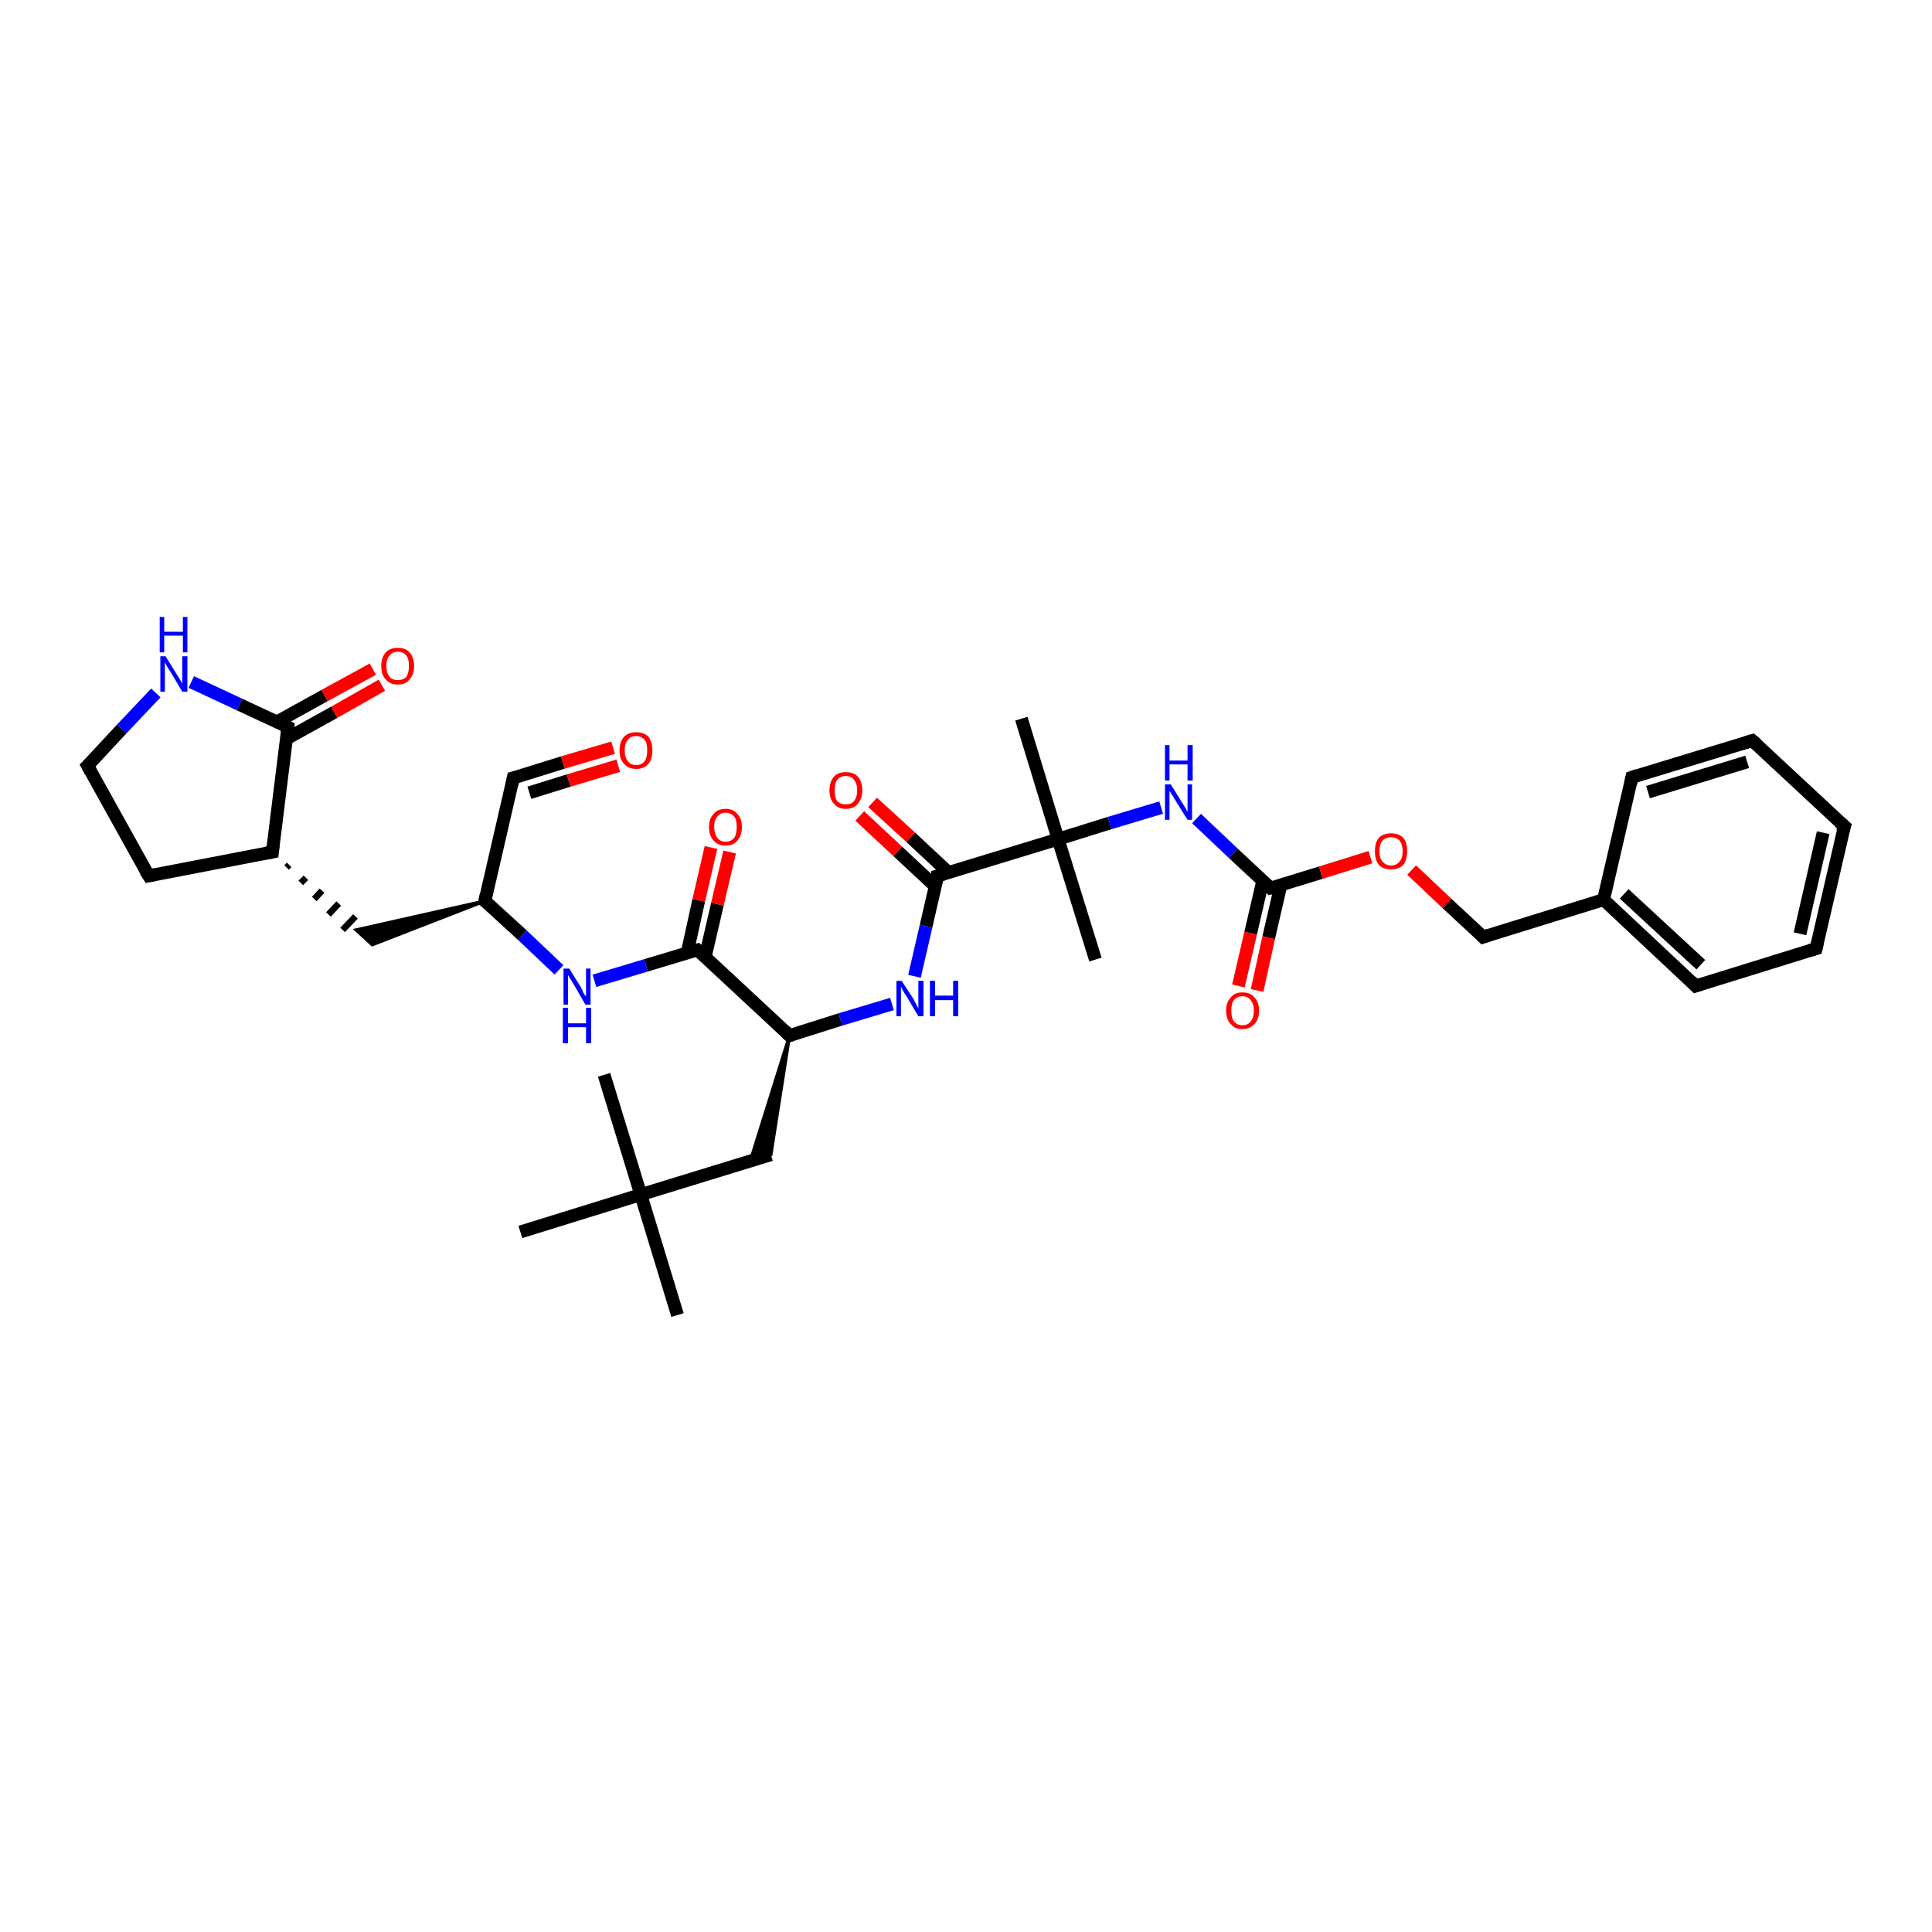 <?xml version='1.0' encoding='iso-8859-1'?>
<svg version='1.1' baseProfile='full'
              xmlns='http://www.w3.org/2000/svg'
                      xmlns:rdkit='http://www.rdkit.org/xml'
                      xmlns:xlink='http://www.w3.org/1999/xlink'
                  xml:space='preserve'
width='300px' height='300px' viewBox='0 0 300 300'>
<!-- END OF HEADER -->
<rect style='opacity:1.0;fill:#FFFFFF;stroke:none' width='300.0' height='300.0' x='0.0' y='0.0'> </rect>
<path class='bond-0 atom-0 atom-1' d='M 105.2,204.2 L 99.5,185.5' style='fill:none;fill-rule:evenodd;stroke:#000000;stroke-width:2.0px;stroke-linecap:butt;stroke-linejoin:miter;stroke-opacity:1' />
<path class='bond-1 atom-1 atom-2' d='M 99.5,185.5 L 93.8,166.9' style='fill:none;fill-rule:evenodd;stroke:#000000;stroke-width:2.0px;stroke-linecap:butt;stroke-linejoin:miter;stroke-opacity:1' />
<path class='bond-2 atom-1 atom-3' d='M 99.5,185.5 L 80.8,191.3' style='fill:none;fill-rule:evenodd;stroke:#000000;stroke-width:2.0px;stroke-linecap:butt;stroke-linejoin:miter;stroke-opacity:1' />
<path class='bond-3 atom-1 atom-4' d='M 99.5,185.5 L 119.7,179.3' style='fill:none;fill-rule:evenodd;stroke:#000000;stroke-width:2.0px;stroke-linecap:butt;stroke-linejoin:miter;stroke-opacity:1' />
<path class='bond-4 atom-5 atom-4' d='M 122.6,160.8 L 119.7,179.3 L 116.5,180.3 Z' style='fill:#000000;fill-rule:evenodd;fill-opacity:1;stroke:#000000;stroke-width:0.5px;stroke-linecap:butt;stroke-linejoin:miter;stroke-opacity:1;' />
<path class='bond-5 atom-5 atom-6' d='M 122.6,160.8 L 130.5,158.3' style='fill:none;fill-rule:evenodd;stroke:#000000;stroke-width:2.0px;stroke-linecap:butt;stroke-linejoin:miter;stroke-opacity:1' />
<path class='bond-5 atom-5 atom-6' d='M 130.5,158.3 L 138.5,155.9' style='fill:none;fill-rule:evenodd;stroke:#0000FF;stroke-width:2.0px;stroke-linecap:butt;stroke-linejoin:miter;stroke-opacity:1' />
<path class='bond-6 atom-6 atom-7' d='M 142.0,151.6 L 143.8,143.8' style='fill:none;fill-rule:evenodd;stroke:#0000FF;stroke-width:2.0px;stroke-linecap:butt;stroke-linejoin:miter;stroke-opacity:1' />
<path class='bond-6 atom-6 atom-7' d='M 143.8,143.8 L 145.6,136.0' style='fill:none;fill-rule:evenodd;stroke:#000000;stroke-width:2.0px;stroke-linecap:butt;stroke-linejoin:miter;stroke-opacity:1' />
<path class='bond-7 atom-7 atom-8' d='M 147.3,135.5 L 141.4,130.0' style='fill:none;fill-rule:evenodd;stroke:#000000;stroke-width:2.0px;stroke-linecap:butt;stroke-linejoin:miter;stroke-opacity:1' />
<path class='bond-7 atom-7 atom-8' d='M 141.4,130.0 L 135.5,124.6' style='fill:none;fill-rule:evenodd;stroke:#FF0000;stroke-width:2.0px;stroke-linecap:butt;stroke-linejoin:miter;stroke-opacity:1' />
<path class='bond-7 atom-7 atom-8' d='M 145.3,137.7 L 139.4,132.2' style='fill:none;fill-rule:evenodd;stroke:#000000;stroke-width:2.0px;stroke-linecap:butt;stroke-linejoin:miter;stroke-opacity:1' />
<path class='bond-7 atom-7 atom-8' d='M 139.4,132.2 L 133.5,126.7' style='fill:none;fill-rule:evenodd;stroke:#FF0000;stroke-width:2.0px;stroke-linecap:butt;stroke-linejoin:miter;stroke-opacity:1' />
<path class='bond-8 atom-7 atom-9' d='M 145.6,136.0 L 164.3,130.3' style='fill:none;fill-rule:evenodd;stroke:#000000;stroke-width:2.0px;stroke-linecap:butt;stroke-linejoin:miter;stroke-opacity:1' />
<path class='bond-9 atom-9 atom-10' d='M 164.3,130.3 L 158.6,111.6' style='fill:none;fill-rule:evenodd;stroke:#000000;stroke-width:2.0px;stroke-linecap:butt;stroke-linejoin:miter;stroke-opacity:1' />
<path class='bond-10 atom-9 atom-11' d='M 164.3,130.3 L 170.1,149.0' style='fill:none;fill-rule:evenodd;stroke:#000000;stroke-width:2.0px;stroke-linecap:butt;stroke-linejoin:miter;stroke-opacity:1' />
<path class='bond-11 atom-9 atom-12' d='M 164.3,130.3 L 172.3,127.8' style='fill:none;fill-rule:evenodd;stroke:#000000;stroke-width:2.0px;stroke-linecap:butt;stroke-linejoin:miter;stroke-opacity:1' />
<path class='bond-11 atom-9 atom-12' d='M 172.3,127.8 L 180.3,125.4' style='fill:none;fill-rule:evenodd;stroke:#0000FF;stroke-width:2.0px;stroke-linecap:butt;stroke-linejoin:miter;stroke-opacity:1' />
<path class='bond-12 atom-12 atom-13' d='M 185.8,127.1 L 191.5,132.5' style='fill:none;fill-rule:evenodd;stroke:#0000FF;stroke-width:2.0px;stroke-linecap:butt;stroke-linejoin:miter;stroke-opacity:1' />
<path class='bond-12 atom-12 atom-13' d='M 191.5,132.5 L 197.3,137.9' style='fill:none;fill-rule:evenodd;stroke:#000000;stroke-width:2.0px;stroke-linecap:butt;stroke-linejoin:miter;stroke-opacity:1' />
<path class='bond-13 atom-13 atom-14' d='M 196.1,136.7 L 194.2,144.9' style='fill:none;fill-rule:evenodd;stroke:#000000;stroke-width:2.0px;stroke-linecap:butt;stroke-linejoin:miter;stroke-opacity:1' />
<path class='bond-13 atom-13 atom-14' d='M 194.2,144.9 L 192.3,153.1' style='fill:none;fill-rule:evenodd;stroke:#FF0000;stroke-width:2.0px;stroke-linecap:butt;stroke-linejoin:miter;stroke-opacity:1' />
<path class='bond-13 atom-13 atom-14' d='M 198.9,137.4 L 197.0,145.6' style='fill:none;fill-rule:evenodd;stroke:#000000;stroke-width:2.0px;stroke-linecap:butt;stroke-linejoin:miter;stroke-opacity:1' />
<path class='bond-13 atom-13 atom-14' d='M 197.0,145.6 L 195.2,153.8' style='fill:none;fill-rule:evenodd;stroke:#FF0000;stroke-width:2.0px;stroke-linecap:butt;stroke-linejoin:miter;stroke-opacity:1' />
<path class='bond-14 atom-13 atom-15' d='M 197.3,137.9 L 205.1,135.5' style='fill:none;fill-rule:evenodd;stroke:#000000;stroke-width:2.0px;stroke-linecap:butt;stroke-linejoin:miter;stroke-opacity:1' />
<path class='bond-14 atom-13 atom-15' d='M 205.1,135.5 L 212.8,133.1' style='fill:none;fill-rule:evenodd;stroke:#FF0000;stroke-width:2.0px;stroke-linecap:butt;stroke-linejoin:miter;stroke-opacity:1' />
<path class='bond-15 atom-15 atom-16' d='M 219.2,135.1 L 224.7,140.3' style='fill:none;fill-rule:evenodd;stroke:#FF0000;stroke-width:2.0px;stroke-linecap:butt;stroke-linejoin:miter;stroke-opacity:1' />
<path class='bond-15 atom-15 atom-16' d='M 224.7,140.3 L 230.3,145.5' style='fill:none;fill-rule:evenodd;stroke:#000000;stroke-width:2.0px;stroke-linecap:butt;stroke-linejoin:miter;stroke-opacity:1' />
<path class='bond-16 atom-16 atom-17' d='M 230.3,145.5 L 249.0,139.7' style='fill:none;fill-rule:evenodd;stroke:#000000;stroke-width:2.0px;stroke-linecap:butt;stroke-linejoin:miter;stroke-opacity:1' />
<path class='bond-17 atom-17 atom-18' d='M 249.0,139.7 L 263.3,153.1' style='fill:none;fill-rule:evenodd;stroke:#000000;stroke-width:2.0px;stroke-linecap:butt;stroke-linejoin:miter;stroke-opacity:1' />
<path class='bond-17 atom-17 atom-18' d='M 252.2,138.8 L 264.1,149.8' style='fill:none;fill-rule:evenodd;stroke:#000000;stroke-width:2.0px;stroke-linecap:butt;stroke-linejoin:miter;stroke-opacity:1' />
<path class='bond-18 atom-18 atom-19' d='M 263.3,153.1 L 282.0,147.3' style='fill:none;fill-rule:evenodd;stroke:#000000;stroke-width:2.0px;stroke-linecap:butt;stroke-linejoin:miter;stroke-opacity:1' />
<path class='bond-19 atom-19 atom-20' d='M 282.0,147.3 L 286.4,128.3' style='fill:none;fill-rule:evenodd;stroke:#000000;stroke-width:2.0px;stroke-linecap:butt;stroke-linejoin:miter;stroke-opacity:1' />
<path class='bond-19 atom-19 atom-20' d='M 279.5,145.0 L 283.1,129.3' style='fill:none;fill-rule:evenodd;stroke:#000000;stroke-width:2.0px;stroke-linecap:butt;stroke-linejoin:miter;stroke-opacity:1' />
<path class='bond-20 atom-20 atom-21' d='M 286.4,128.3 L 272.1,115.0' style='fill:none;fill-rule:evenodd;stroke:#000000;stroke-width:2.0px;stroke-linecap:butt;stroke-linejoin:miter;stroke-opacity:1' />
<path class='bond-21 atom-21 atom-22' d='M 272.1,115.0 L 253.4,120.7' style='fill:none;fill-rule:evenodd;stroke:#000000;stroke-width:2.0px;stroke-linecap:butt;stroke-linejoin:miter;stroke-opacity:1' />
<path class='bond-21 atom-21 atom-22' d='M 271.3,118.3 L 255.9,123.0' style='fill:none;fill-rule:evenodd;stroke:#000000;stroke-width:2.0px;stroke-linecap:butt;stroke-linejoin:miter;stroke-opacity:1' />
<path class='bond-22 atom-5 atom-23' d='M 122.6,160.8 L 108.3,147.5' style='fill:none;fill-rule:evenodd;stroke:#000000;stroke-width:2.0px;stroke-linecap:butt;stroke-linejoin:miter;stroke-opacity:1' />
<path class='bond-23 atom-23 atom-24' d='M 109.5,148.6 L 111.4,140.4' style='fill:none;fill-rule:evenodd;stroke:#000000;stroke-width:2.0px;stroke-linecap:butt;stroke-linejoin:miter;stroke-opacity:1' />
<path class='bond-23 atom-23 atom-24' d='M 111.4,140.4 L 113.3,132.3' style='fill:none;fill-rule:evenodd;stroke:#FF0000;stroke-width:2.0px;stroke-linecap:butt;stroke-linejoin:miter;stroke-opacity:1' />
<path class='bond-23 atom-23 atom-24' d='M 106.7,148.0 L 108.5,139.8' style='fill:none;fill-rule:evenodd;stroke:#000000;stroke-width:2.0px;stroke-linecap:butt;stroke-linejoin:miter;stroke-opacity:1' />
<path class='bond-23 atom-23 atom-24' d='M 108.5,139.8 L 110.4,131.6' style='fill:none;fill-rule:evenodd;stroke:#FF0000;stroke-width:2.0px;stroke-linecap:butt;stroke-linejoin:miter;stroke-opacity:1' />
<path class='bond-24 atom-23 atom-25' d='M 108.3,147.5 L 100.3,149.9' style='fill:none;fill-rule:evenodd;stroke:#000000;stroke-width:2.0px;stroke-linecap:butt;stroke-linejoin:miter;stroke-opacity:1' />
<path class='bond-24 atom-23 atom-25' d='M 100.3,149.9 L 92.3,152.3' style='fill:none;fill-rule:evenodd;stroke:#0000FF;stroke-width:2.0px;stroke-linecap:butt;stroke-linejoin:miter;stroke-opacity:1' />
<path class='bond-25 atom-25 atom-26' d='M 86.8,150.6 L 81.1,145.2' style='fill:none;fill-rule:evenodd;stroke:#0000FF;stroke-width:2.0px;stroke-linecap:butt;stroke-linejoin:miter;stroke-opacity:1' />
<path class='bond-25 atom-25 atom-26' d='M 81.1,145.2 L 75.3,139.9' style='fill:none;fill-rule:evenodd;stroke:#000000;stroke-width:2.0px;stroke-linecap:butt;stroke-linejoin:miter;stroke-opacity:1' />
<path class='bond-26 atom-26 atom-27' d='M 75.3,139.9 L 57.8,146.7 L 55.3,144.4 Z' style='fill:#000000;fill-rule:evenodd;fill-opacity:1;stroke:#000000;stroke-width:0.5px;stroke-linecap:butt;stroke-linejoin:miter;stroke-opacity:1;' />
<path class='bond-27 atom-28 atom-27' d='M 44.5,134.7 L 44.9,134.3' style='fill:none;fill-rule:evenodd;stroke:#000000;stroke-width:1.0px;stroke-linecap:butt;stroke-linejoin:miter;stroke-opacity:1' />
<path class='bond-27 atom-28 atom-27' d='M 46.7,137.1 L 47.5,136.3' style='fill:none;fill-rule:evenodd;stroke:#000000;stroke-width:1.0px;stroke-linecap:butt;stroke-linejoin:miter;stroke-opacity:1' />
<path class='bond-27 atom-28 atom-27' d='M 48.8,139.6 L 50.0,138.3' style='fill:none;fill-rule:evenodd;stroke:#000000;stroke-width:1.0px;stroke-linecap:butt;stroke-linejoin:miter;stroke-opacity:1' />
<path class='bond-27 atom-28 atom-27' d='M 51.0,142.0 L 52.6,140.3' style='fill:none;fill-rule:evenodd;stroke:#000000;stroke-width:1.0px;stroke-linecap:butt;stroke-linejoin:miter;stroke-opacity:1' />
<path class='bond-27 atom-28 atom-27' d='M 53.2,144.4 L 55.2,142.3' style='fill:none;fill-rule:evenodd;stroke:#000000;stroke-width:1.0px;stroke-linecap:butt;stroke-linejoin:miter;stroke-opacity:1' />
<path class='bond-28 atom-28 atom-29' d='M 42.3,132.3 L 23.1,136.0' style='fill:none;fill-rule:evenodd;stroke:#000000;stroke-width:2.0px;stroke-linecap:butt;stroke-linejoin:miter;stroke-opacity:1' />
<path class='bond-29 atom-29 atom-30' d='M 23.1,136.0 L 13.6,118.9' style='fill:none;fill-rule:evenodd;stroke:#000000;stroke-width:2.0px;stroke-linecap:butt;stroke-linejoin:miter;stroke-opacity:1' />
<path class='bond-30 atom-30 atom-31' d='M 13.6,118.9 L 18.9,113.2' style='fill:none;fill-rule:evenodd;stroke:#000000;stroke-width:2.0px;stroke-linecap:butt;stroke-linejoin:miter;stroke-opacity:1' />
<path class='bond-30 atom-30 atom-31' d='M 18.9,113.2 L 24.2,107.6' style='fill:none;fill-rule:evenodd;stroke:#0000FF;stroke-width:2.0px;stroke-linecap:butt;stroke-linejoin:miter;stroke-opacity:1' />
<path class='bond-31 atom-31 atom-32' d='M 29.7,105.9 L 37.2,109.4' style='fill:none;fill-rule:evenodd;stroke:#0000FF;stroke-width:2.0px;stroke-linecap:butt;stroke-linejoin:miter;stroke-opacity:1' />
<path class='bond-31 atom-31 atom-32' d='M 37.2,109.4 L 44.7,112.9' style='fill:none;fill-rule:evenodd;stroke:#000000;stroke-width:2.0px;stroke-linecap:butt;stroke-linejoin:miter;stroke-opacity:1' />
<path class='bond-32 atom-32 atom-33' d='M 44.5,114.7 L 51.9,110.6' style='fill:none;fill-rule:evenodd;stroke:#000000;stroke-width:2.0px;stroke-linecap:butt;stroke-linejoin:miter;stroke-opacity:1' />
<path class='bond-32 atom-32 atom-33' d='M 51.9,110.6 L 59.3,106.4' style='fill:none;fill-rule:evenodd;stroke:#FF0000;stroke-width:2.0px;stroke-linecap:butt;stroke-linejoin:miter;stroke-opacity:1' />
<path class='bond-32 atom-32 atom-33' d='M 43.0,112.1 L 50.4,108.0' style='fill:none;fill-rule:evenodd;stroke:#000000;stroke-width:2.0px;stroke-linecap:butt;stroke-linejoin:miter;stroke-opacity:1' />
<path class='bond-32 atom-32 atom-33' d='M 50.4,108.0 L 57.9,103.9' style='fill:none;fill-rule:evenodd;stroke:#FF0000;stroke-width:2.0px;stroke-linecap:butt;stroke-linejoin:miter;stroke-opacity:1' />
<path class='bond-33 atom-26 atom-34' d='M 75.3,139.9 L 79.7,120.8' style='fill:none;fill-rule:evenodd;stroke:#000000;stroke-width:2.0px;stroke-linecap:butt;stroke-linejoin:miter;stroke-opacity:1' />
<path class='bond-34 atom-34 atom-35' d='M 79.7,120.8 L 87.4,118.4' style='fill:none;fill-rule:evenodd;stroke:#000000;stroke-width:2.0px;stroke-linecap:butt;stroke-linejoin:miter;stroke-opacity:1' />
<path class='bond-34 atom-34 atom-35' d='M 87.4,118.4 L 95.2,116.1' style='fill:none;fill-rule:evenodd;stroke:#FF0000;stroke-width:2.0px;stroke-linecap:butt;stroke-linejoin:miter;stroke-opacity:1' />
<path class='bond-34 atom-34 atom-35' d='M 82.2,123.1 L 88.3,121.2' style='fill:none;fill-rule:evenodd;stroke:#000000;stroke-width:2.0px;stroke-linecap:butt;stroke-linejoin:miter;stroke-opacity:1' />
<path class='bond-34 atom-34 atom-35' d='M 88.3,121.2 L 96.0,118.9' style='fill:none;fill-rule:evenodd;stroke:#FF0000;stroke-width:2.0px;stroke-linecap:butt;stroke-linejoin:miter;stroke-opacity:1' />
<path class='bond-35 atom-22 atom-17' d='M 253.4,120.7 L 249.0,139.7' style='fill:none;fill-rule:evenodd;stroke:#000000;stroke-width:2.0px;stroke-linecap:butt;stroke-linejoin:miter;stroke-opacity:1' />
<path class='bond-36 atom-32 atom-28' d='M 44.7,112.9 L 42.3,132.3' style='fill:none;fill-rule:evenodd;stroke:#000000;stroke-width:2.0px;stroke-linecap:butt;stroke-linejoin:miter;stroke-opacity:1' />
<path d='M 123.0,160.7 L 122.6,160.8 L 121.9,160.1' style='fill:none;stroke:#000000;stroke-width:2.0px;stroke-linecap:butt;stroke-linejoin:miter;stroke-opacity:1;' />
<path d='M 145.6,136.4 L 145.6,136.0 L 146.6,135.7' style='fill:none;stroke:#000000;stroke-width:2.0px;stroke-linecap:butt;stroke-linejoin:miter;stroke-opacity:1;' />
<path d='M 197.0,137.6 L 197.3,137.9 L 197.7,137.8' style='fill:none;stroke:#000000;stroke-width:2.0px;stroke-linecap:butt;stroke-linejoin:miter;stroke-opacity:1;' />
<path d='M 230.0,145.2 L 230.3,145.5 L 231.2,145.2' style='fill:none;stroke:#000000;stroke-width:2.0px;stroke-linecap:butt;stroke-linejoin:miter;stroke-opacity:1;' />
<path d='M 262.6,152.4 L 263.3,153.1 L 264.2,152.8' style='fill:none;stroke:#000000;stroke-width:2.0px;stroke-linecap:butt;stroke-linejoin:miter;stroke-opacity:1;' />
<path d='M 281.0,147.6 L 282.0,147.3 L 282.2,146.4' style='fill:none;stroke:#000000;stroke-width:2.0px;stroke-linecap:butt;stroke-linejoin:miter;stroke-opacity:1;' />
<path d='M 286.1,129.2 L 286.4,128.3 L 285.6,127.6' style='fill:none;stroke:#000000;stroke-width:2.0px;stroke-linecap:butt;stroke-linejoin:miter;stroke-opacity:1;' />
<path d='M 272.8,115.6 L 272.1,115.0 L 271.1,115.3' style='fill:none;stroke:#000000;stroke-width:2.0px;stroke-linecap:butt;stroke-linejoin:miter;stroke-opacity:1;' />
<path d='M 254.3,120.4 L 253.4,120.7 L 253.2,121.7' style='fill:none;stroke:#000000;stroke-width:2.0px;stroke-linecap:butt;stroke-linejoin:miter;stroke-opacity:1;' />
<path d='M 109.0,148.1 L 108.3,147.5 L 107.9,147.6' style='fill:none;stroke:#000000;stroke-width:2.0px;stroke-linecap:butt;stroke-linejoin:miter;stroke-opacity:1;' />
<path d='M 75.6,140.1 L 75.3,139.9 L 75.5,138.9' style='fill:none;stroke:#000000;stroke-width:2.0px;stroke-linecap:butt;stroke-linejoin:miter;stroke-opacity:1;' />
<path d='M 41.3,132.5 L 42.3,132.3 L 42.4,131.3' style='fill:none;stroke:#000000;stroke-width:2.0px;stroke-linecap:butt;stroke-linejoin:miter;stroke-opacity:1;' />
<path d='M 24.1,135.8 L 23.1,136.0 L 22.6,135.2' style='fill:none;stroke:#000000;stroke-width:2.0px;stroke-linecap:butt;stroke-linejoin:miter;stroke-opacity:1;' />
<path d='M 14.1,119.8 L 13.6,118.9 L 13.9,118.6' style='fill:none;stroke:#000000;stroke-width:2.0px;stroke-linecap:butt;stroke-linejoin:miter;stroke-opacity:1;' />
<path d='M 44.3,112.7 L 44.7,112.9 L 44.6,113.8' style='fill:none;stroke:#000000;stroke-width:2.0px;stroke-linecap:butt;stroke-linejoin:miter;stroke-opacity:1;' />
<path d='M 79.5,121.8 L 79.7,120.8 L 80.1,120.7' style='fill:none;stroke:#000000;stroke-width:2.0px;stroke-linecap:butt;stroke-linejoin:miter;stroke-opacity:1;' />
<path class='atom-6' d='M 140.0 152.3
L 141.9 155.2
Q 142.0 155.5, 142.3 156.0
Q 142.6 156.6, 142.6 156.6
L 142.6 152.3
L 143.4 152.3
L 143.4 157.8
L 142.6 157.8
L 140.7 154.6
Q 140.4 154.2, 140.2 153.8
Q 140.0 153.4, 139.9 153.2
L 139.9 157.8
L 139.2 157.8
L 139.2 152.3
L 140.0 152.3
' fill='#0000FF'/>
<path class='atom-6' d='M 144.4 152.3
L 145.2 152.3
L 145.2 154.6
L 148.0 154.6
L 148.0 152.3
L 148.8 152.3
L 148.8 157.8
L 148.0 157.8
L 148.0 155.3
L 145.2 155.3
L 145.2 157.8
L 144.4 157.8
L 144.4 152.3
' fill='#0000FF'/>
<path class='atom-8' d='M 128.8 122.7
Q 128.8 121.4, 129.5 120.6
Q 130.1 119.9, 131.3 119.9
Q 132.6 119.9, 133.2 120.6
Q 133.9 121.4, 133.9 122.7
Q 133.9 124.0, 133.2 124.8
Q 132.6 125.6, 131.3 125.6
Q 130.1 125.6, 129.5 124.8
Q 128.8 124.1, 128.8 122.7
M 131.3 124.9
Q 132.2 124.9, 132.6 124.4
Q 133.1 123.8, 133.1 122.7
Q 133.1 121.6, 132.6 121.1
Q 132.2 120.5, 131.3 120.5
Q 130.5 120.5, 130.0 121.1
Q 129.6 121.6, 129.6 122.7
Q 129.6 123.8, 130.0 124.4
Q 130.5 124.9, 131.3 124.9
' fill='#FF0000'/>
<path class='atom-12' d='M 181.8 121.8
L 183.6 124.7
Q 183.8 125.0, 184.1 125.5
Q 184.4 126.1, 184.4 126.1
L 184.4 121.8
L 185.1 121.8
L 185.1 127.3
L 184.4 127.3
L 182.4 124.1
Q 182.2 123.7, 181.9 123.3
Q 181.7 122.9, 181.6 122.8
L 181.6 127.3
L 180.9 127.3
L 180.9 121.8
L 181.8 121.8
' fill='#0000FF'/>
<path class='atom-12' d='M 180.9 115.7
L 181.6 115.7
L 181.6 118.1
L 184.4 118.1
L 184.4 115.7
L 185.2 115.7
L 185.2 121.2
L 184.4 121.2
L 184.4 118.7
L 181.6 118.7
L 181.6 121.2
L 180.9 121.2
L 180.9 115.7
' fill='#0000FF'/>
<path class='atom-14' d='M 190.4 156.9
Q 190.4 155.6, 191.1 154.9
Q 191.7 154.1, 192.9 154.1
Q 194.2 154.1, 194.8 154.9
Q 195.5 155.6, 195.5 156.9
Q 195.5 158.3, 194.8 159.0
Q 194.1 159.8, 192.9 159.8
Q 191.7 159.8, 191.1 159.0
Q 190.4 158.3, 190.4 156.9
M 192.9 159.2
Q 193.8 159.2, 194.2 158.6
Q 194.7 158.0, 194.7 156.9
Q 194.7 155.9, 194.2 155.3
Q 193.8 154.7, 192.9 154.7
Q 192.1 154.7, 191.6 155.3
Q 191.2 155.8, 191.2 156.9
Q 191.2 158.1, 191.6 158.6
Q 192.1 159.2, 192.9 159.2
' fill='#FF0000'/>
<path class='atom-15' d='M 213.5 132.2
Q 213.5 130.8, 214.1 130.1
Q 214.8 129.4, 216.0 129.4
Q 217.2 129.4, 217.9 130.1
Q 218.5 130.8, 218.5 132.2
Q 218.5 133.5, 217.9 134.3
Q 217.2 135.0, 216.0 135.0
Q 214.8 135.0, 214.1 134.3
Q 213.5 133.5, 213.5 132.2
M 216.0 134.4
Q 216.8 134.4, 217.3 133.8
Q 217.8 133.3, 217.8 132.2
Q 217.8 131.1, 217.3 130.5
Q 216.8 130.0, 216.0 130.0
Q 215.2 130.0, 214.7 130.5
Q 214.2 131.1, 214.2 132.2
Q 214.2 133.3, 214.7 133.8
Q 215.2 134.4, 216.0 134.4
' fill='#FF0000'/>
<path class='atom-24' d='M 110.1 128.4
Q 110.1 127.1, 110.8 126.4
Q 111.4 125.6, 112.7 125.6
Q 113.9 125.6, 114.5 126.4
Q 115.2 127.1, 115.2 128.4
Q 115.2 129.8, 114.5 130.5
Q 113.9 131.3, 112.7 131.3
Q 111.4 131.3, 110.8 130.5
Q 110.1 129.8, 110.1 128.4
M 112.7 130.7
Q 113.5 130.7, 114.0 130.1
Q 114.4 129.5, 114.4 128.4
Q 114.4 127.3, 114.0 126.8
Q 113.5 126.2, 112.7 126.2
Q 111.8 126.2, 111.4 126.8
Q 110.9 127.3, 110.9 128.4
Q 110.9 129.5, 111.4 130.1
Q 111.8 130.7, 112.7 130.7
' fill='#FF0000'/>
<path class='atom-25' d='M 88.4 150.4
L 90.2 153.3
Q 90.4 153.6, 90.6 154.2
Q 90.9 154.7, 91.0 154.7
L 91.0 150.4
L 91.7 150.4
L 91.7 156.0
L 90.9 156.0
L 89.0 152.7
Q 88.8 152.4, 88.5 151.9
Q 88.3 151.5, 88.2 151.4
L 88.2 156.0
L 87.5 156.0
L 87.5 150.4
L 88.4 150.4
' fill='#0000FF'/>
<path class='atom-25' d='M 87.4 156.5
L 88.2 156.5
L 88.2 158.9
L 91.0 158.9
L 91.0 156.5
L 91.8 156.5
L 91.8 162.0
L 91.0 162.0
L 91.0 159.5
L 88.2 159.5
L 88.2 162.0
L 87.4 162.0
L 87.4 156.5
' fill='#0000FF'/>
<path class='atom-31' d='M 25.7 101.9
L 27.5 104.8
Q 27.7 105.1, 28.0 105.6
Q 28.3 106.1, 28.3 106.2
L 28.3 101.9
L 29.1 101.9
L 29.1 107.4
L 28.3 107.4
L 26.4 104.2
Q 26.1 103.8, 25.9 103.4
Q 25.6 102.9, 25.6 102.8
L 25.6 107.4
L 24.9 107.4
L 24.9 101.9
L 25.7 101.9
' fill='#0000FF'/>
<path class='atom-31' d='M 24.8 95.8
L 25.5 95.8
L 25.5 98.1
L 28.4 98.1
L 28.4 95.8
L 29.1 95.8
L 29.1 101.3
L 28.4 101.3
L 28.4 98.7
L 25.5 98.7
L 25.5 101.3
L 24.8 101.3
L 24.8 95.8
' fill='#0000FF'/>
<path class='atom-33' d='M 59.2 103.4
Q 59.2 102.1, 59.9 101.3
Q 60.5 100.6, 61.8 100.6
Q 63.0 100.6, 63.6 101.3
Q 64.3 102.1, 64.3 103.4
Q 64.3 104.7, 63.6 105.5
Q 63.0 106.3, 61.8 106.3
Q 60.5 106.3, 59.9 105.5
Q 59.2 104.8, 59.2 103.4
M 61.8 105.6
Q 62.6 105.6, 63.1 105.1
Q 63.5 104.5, 63.5 103.4
Q 63.5 102.3, 63.1 101.8
Q 62.6 101.2, 61.8 101.2
Q 60.9 101.2, 60.5 101.8
Q 60.0 102.3, 60.0 103.4
Q 60.0 104.5, 60.5 105.1
Q 60.9 105.6, 61.8 105.6
' fill='#FF0000'/>
<path class='atom-35' d='M 96.2 116.5
Q 96.2 115.2, 96.9 114.4
Q 97.6 113.7, 98.8 113.7
Q 100.0 113.7, 100.7 114.4
Q 101.3 115.2, 101.3 116.5
Q 101.3 117.9, 100.7 118.6
Q 100.0 119.4, 98.8 119.4
Q 97.6 119.4, 96.9 118.6
Q 96.2 117.9, 96.2 116.5
M 98.8 118.8
Q 99.6 118.8, 100.1 118.2
Q 100.5 117.6, 100.5 116.5
Q 100.5 115.4, 100.1 114.9
Q 99.6 114.3, 98.8 114.3
Q 97.9 114.3, 97.5 114.9
Q 97.0 115.4, 97.0 116.5
Q 97.0 117.6, 97.5 118.2
Q 97.9 118.8, 98.8 118.8
' fill='#FF0000'/>
</svg>
